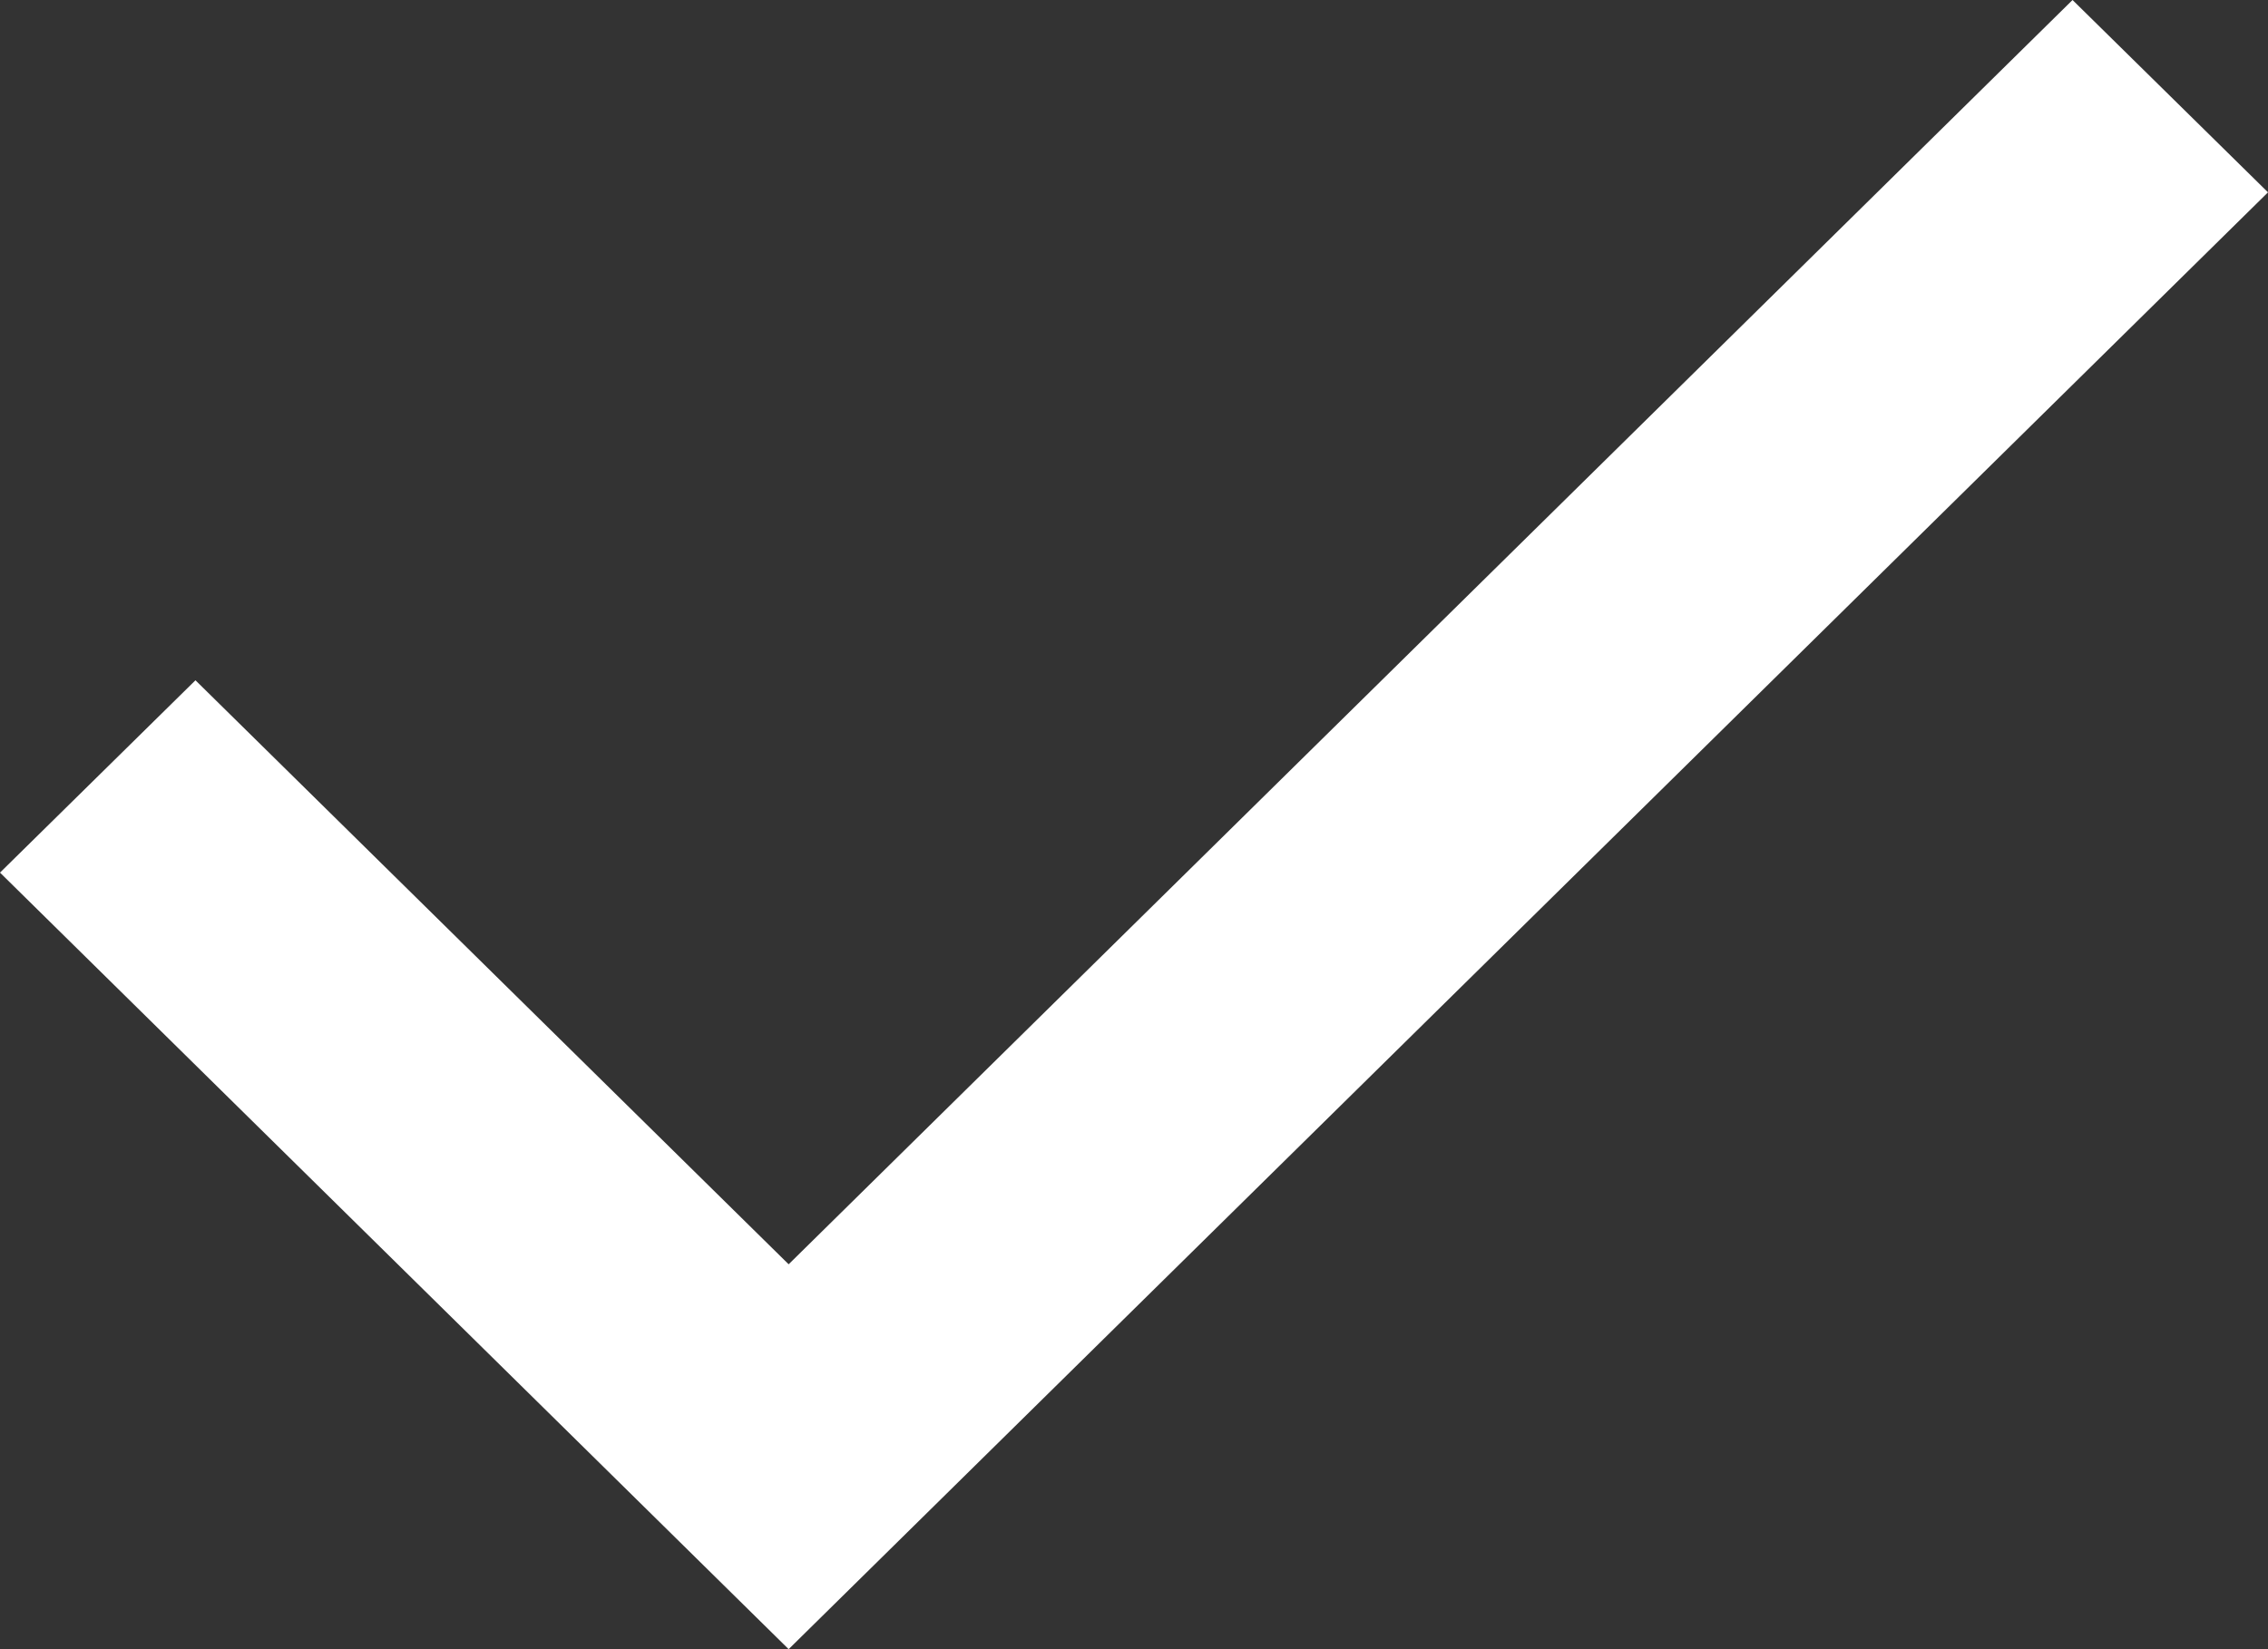 <svg width="11" height="8" viewBox="0 0 11 8" fill="none" xmlns="http://www.w3.org/2000/svg">
<rect x="0" y="0" width="11" height="8" fill="#333333" stroke="none"/>
<path fill-rule="evenodd" clip-rule="evenodd" d="M3.825 6.133L10.052 0L11 0.933L3.825 8L0 4.233L0.948 3.3L3.825 6.133Z" fill="white"/>
</svg>
